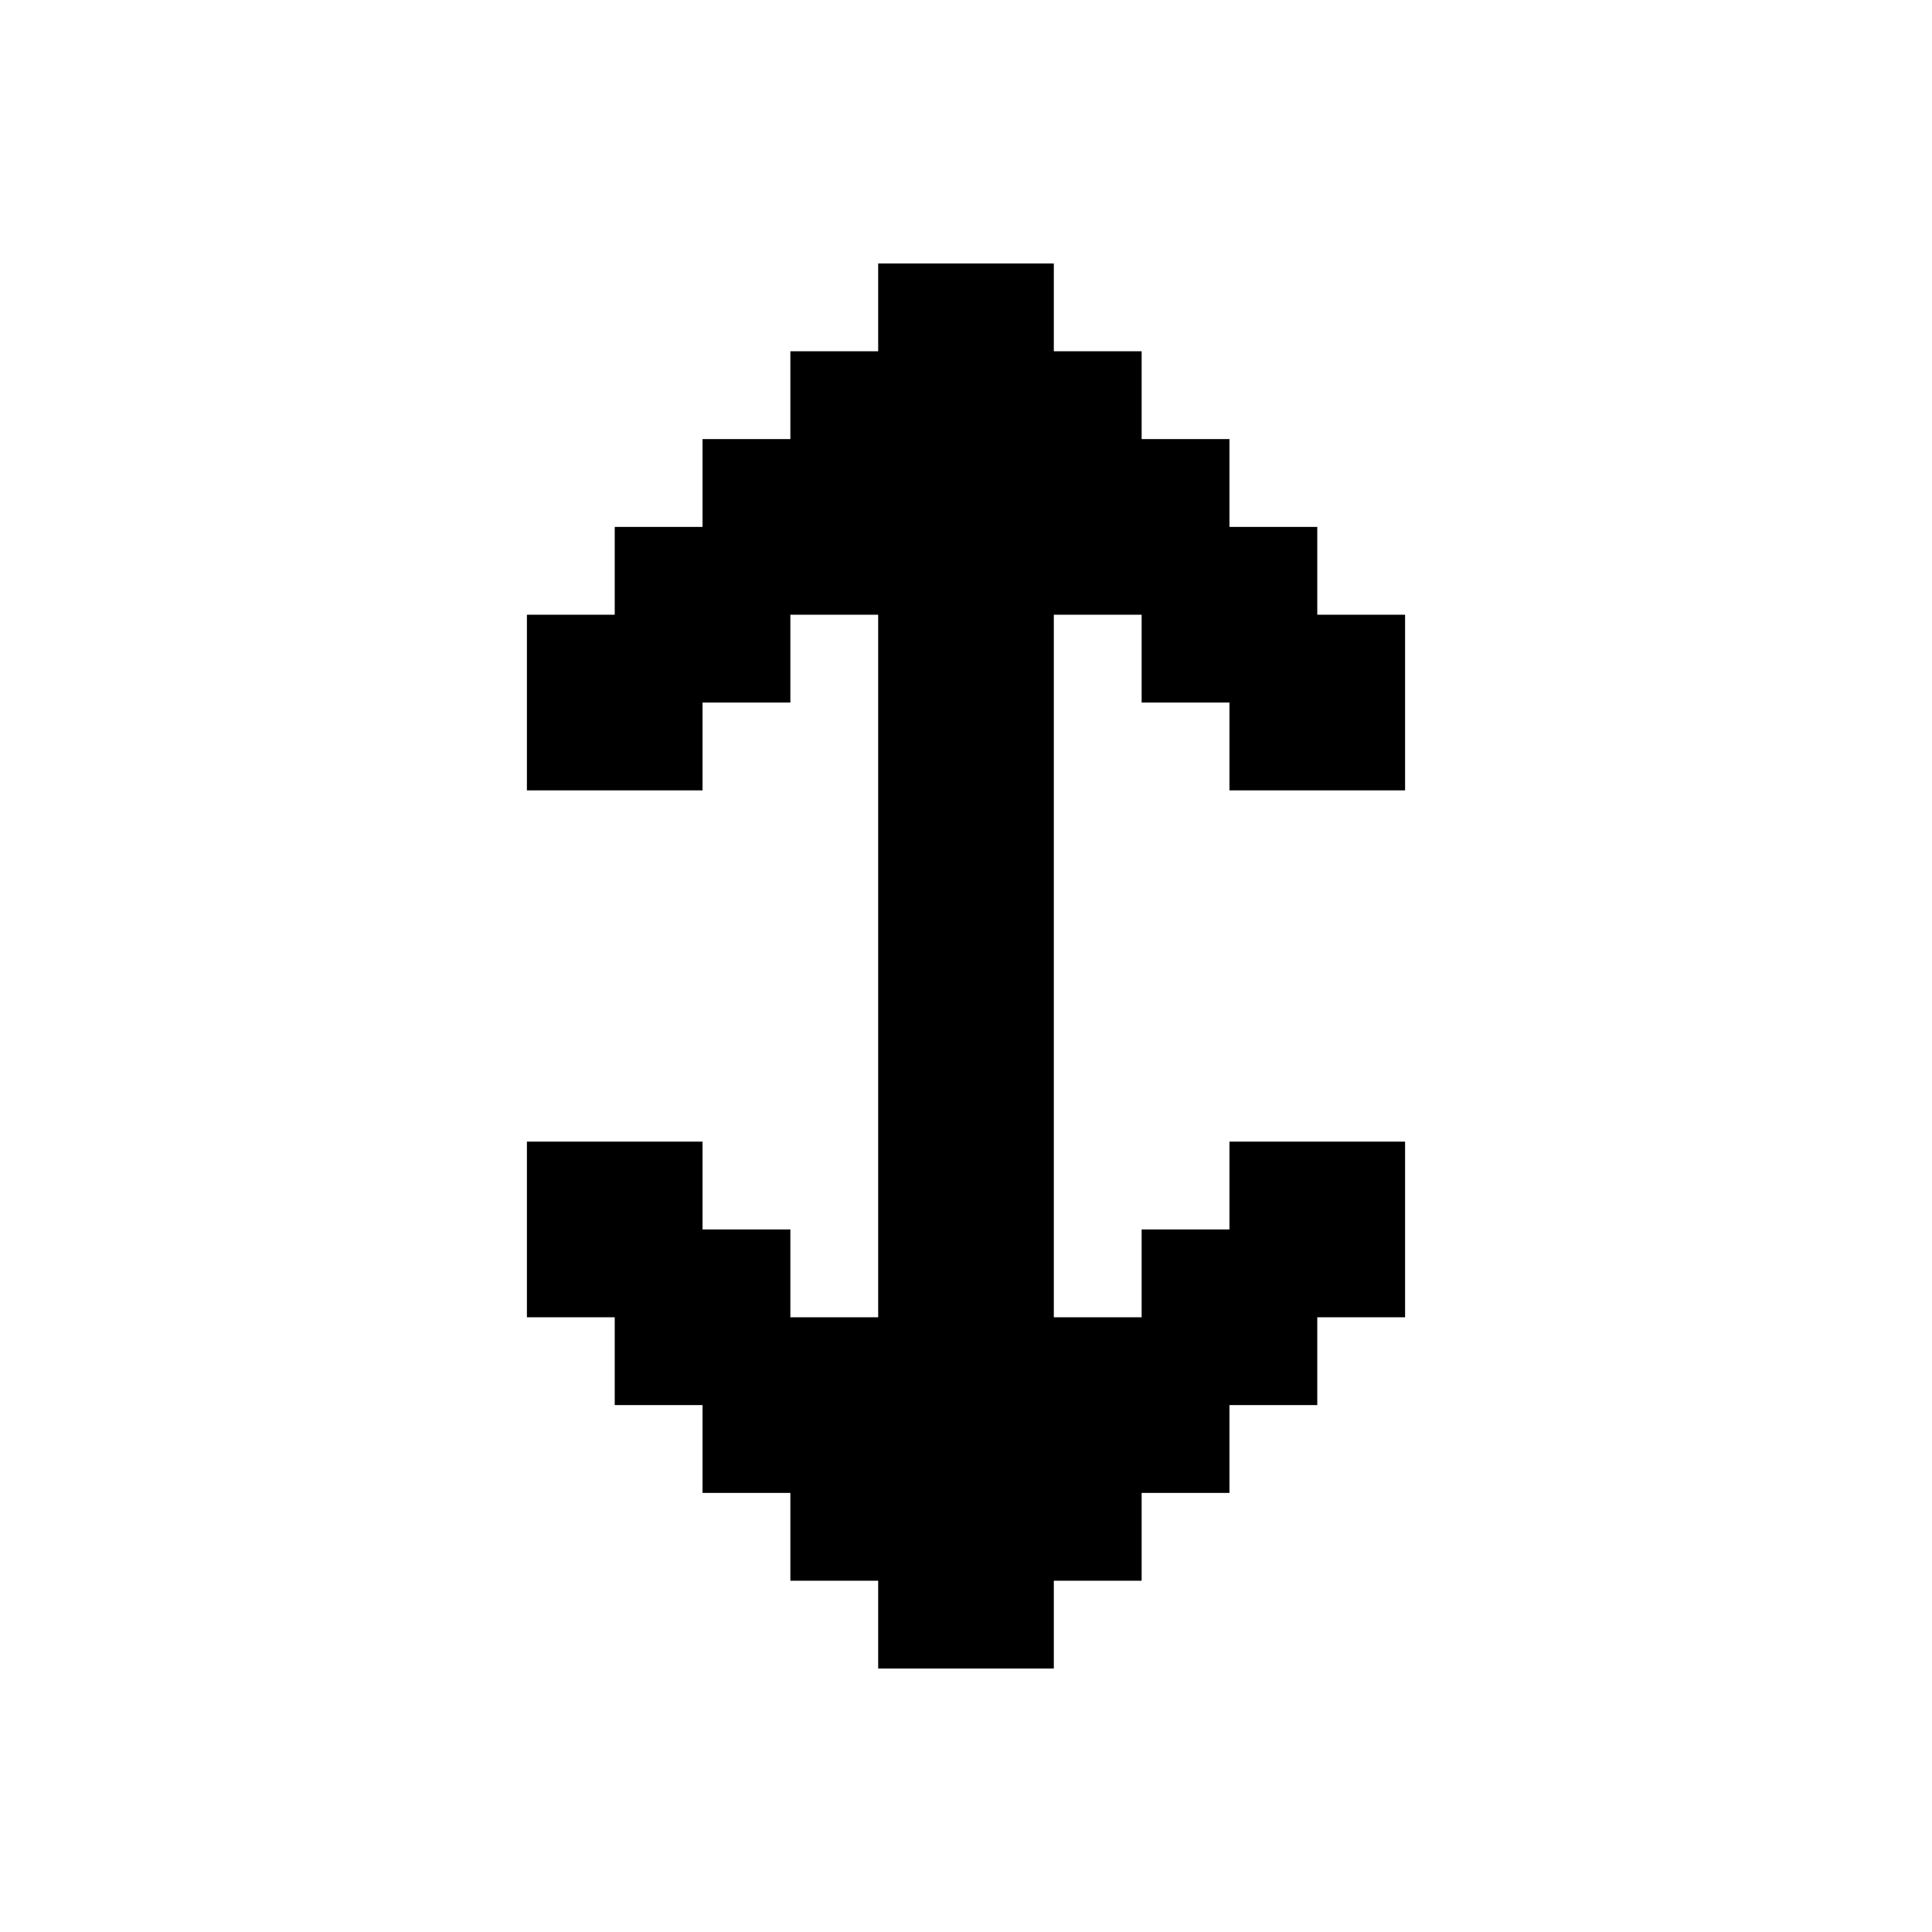 <?xml version="1.0" encoding="utf-8"?><!-- Скачано с сайта svg4.ru / Downloaded from svg4.ru -->
<svg fill="#000000" width="800px" height="800px" viewBox="0 0 22 22" xmlns="http://www.w3.org/2000/svg" id="memory-arrow-up-down"><path d="M10 3H12V4H13V5H14V6H15V7H16V9H14V8H13V7H12V15H13V14H14V13H16V15H15V16H14V17H13V18H12V19H10V18H9V17H8V16H7V15H6V13H8V14H9V15H10V7H9V8H8V9H6V7H7V6H8V5H9V4H10" /></svg>